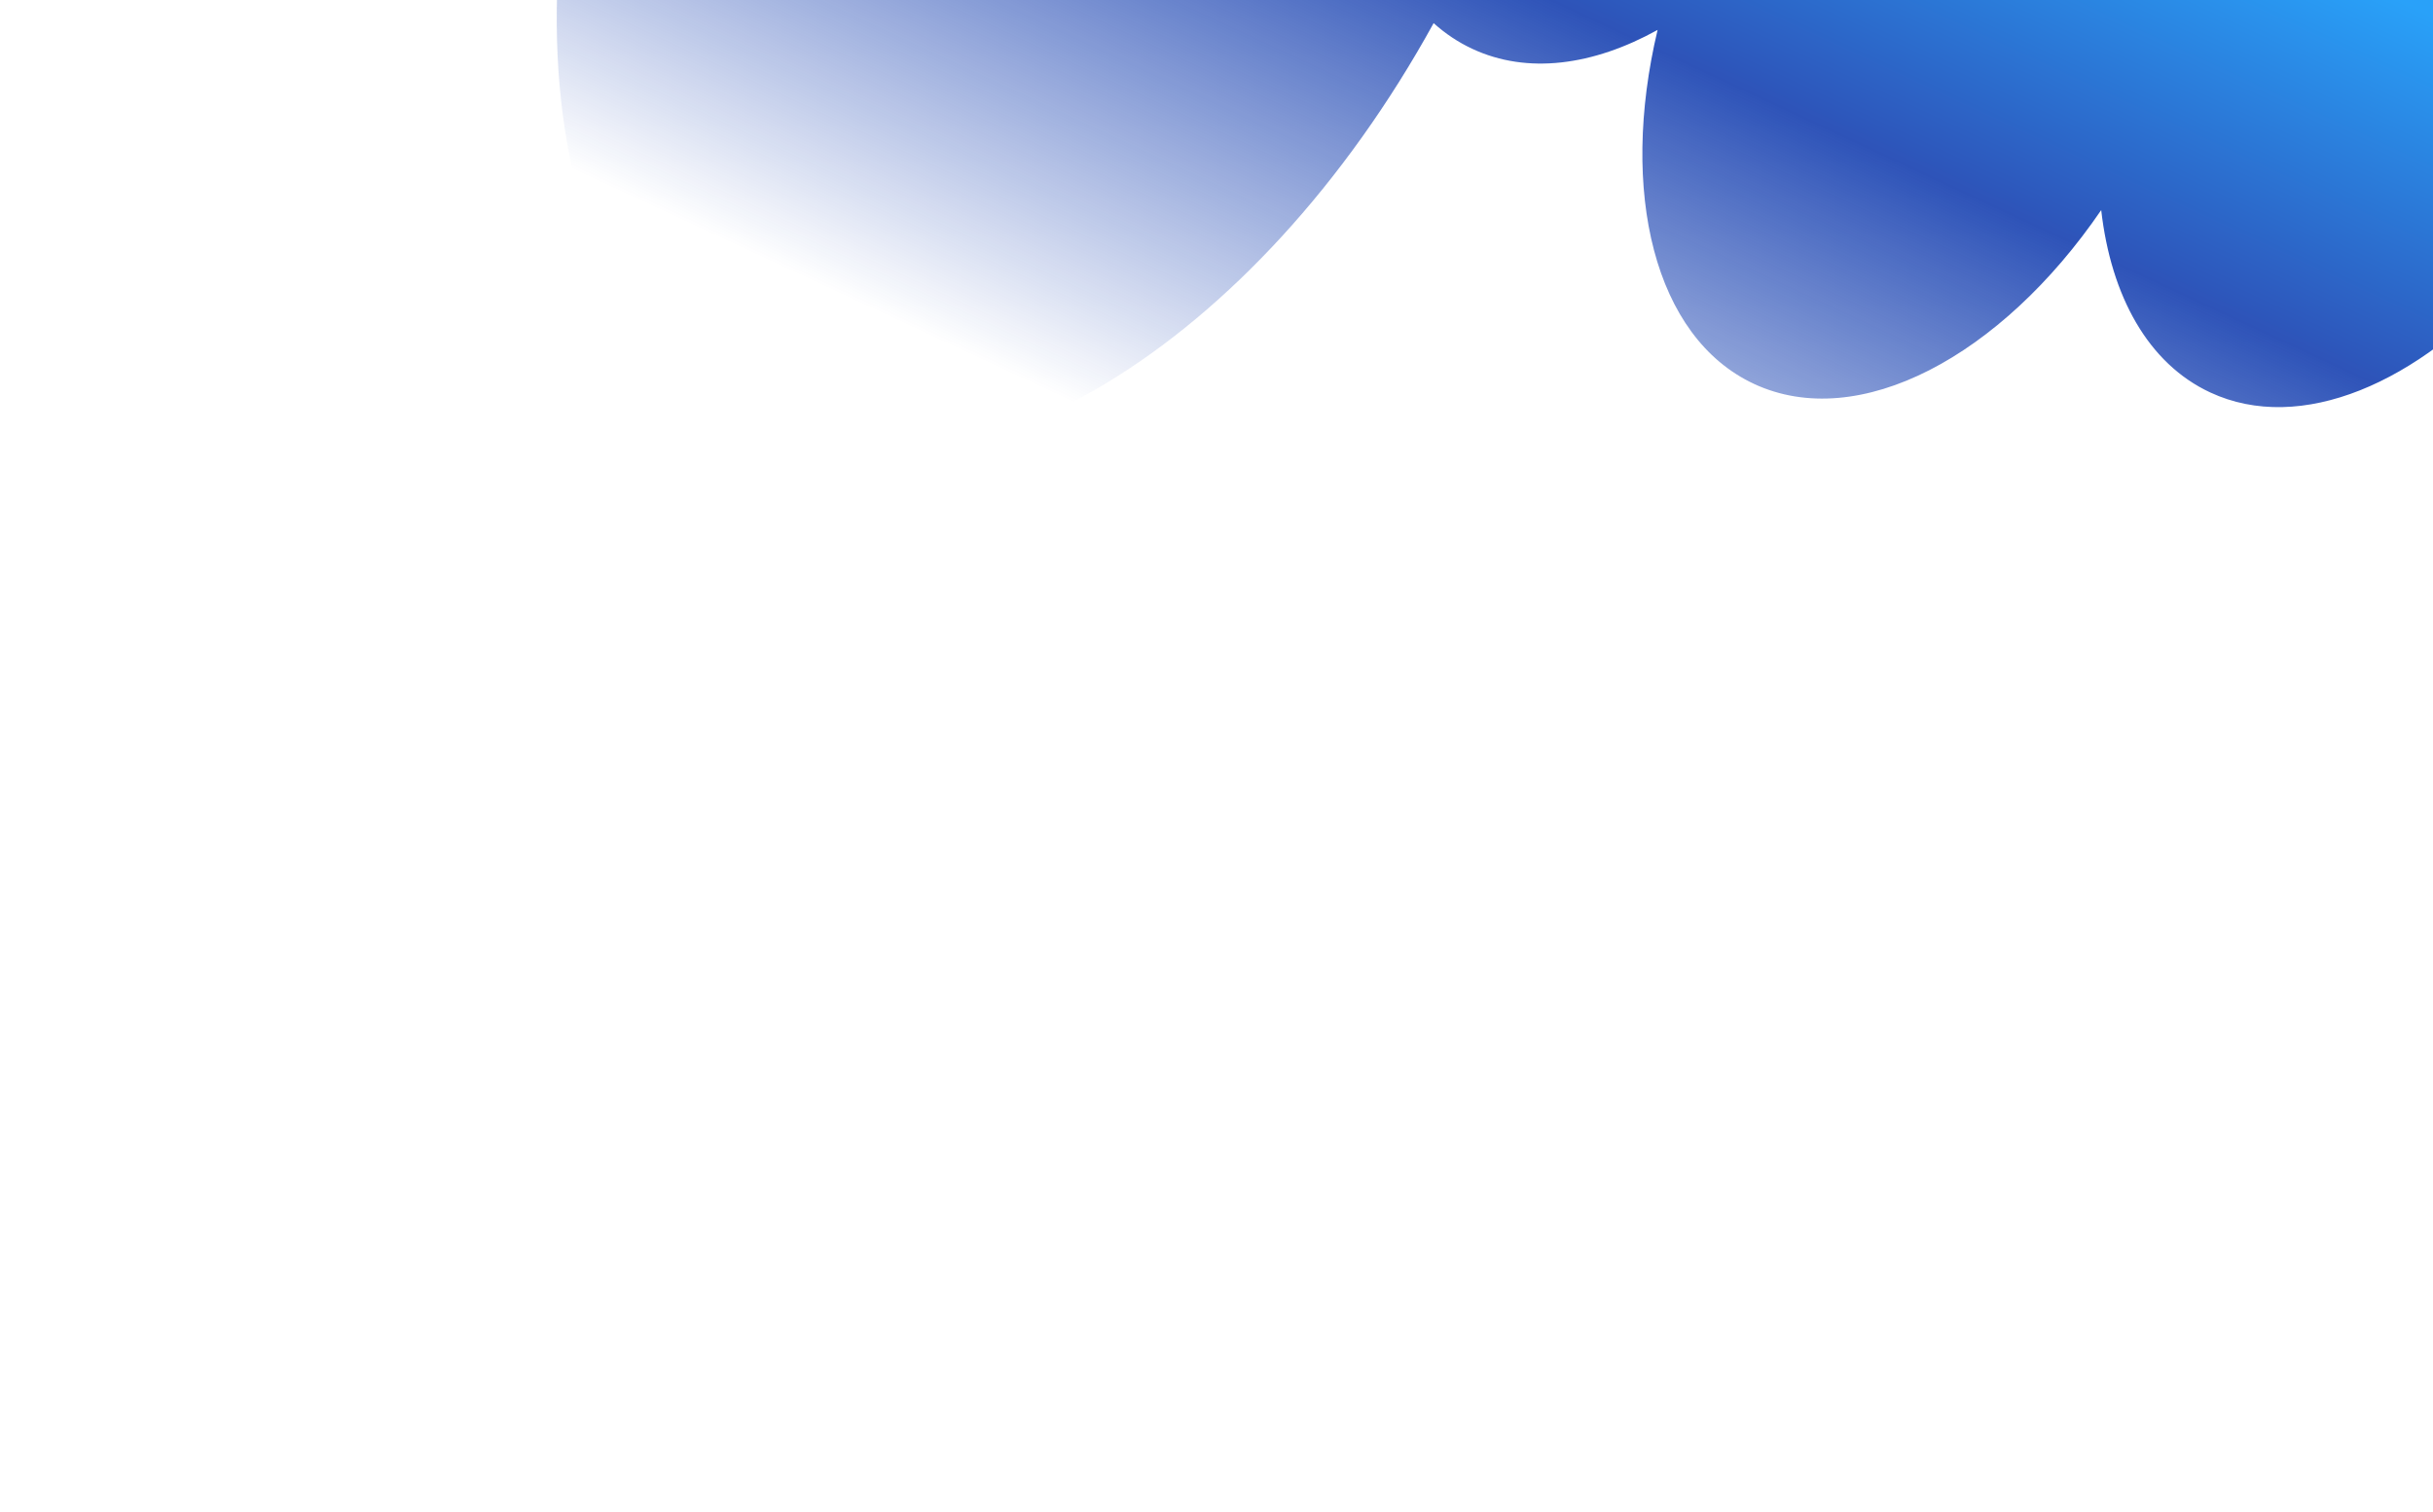 <svg width="962" height="598" viewBox="0 0 962 598" fill="none" xmlns="http://www.w3.org/2000/svg">
<g filter="url(#filter0_f_11826_17750)">
<path fill-rule="evenodd" clip-rule="evenodd" d="M544.769 -358.452C456.492 -399.568 329.878 -314.702 261.967 -168.898C194.057 -23.094 210.567 128.435 298.843 169.551C381.059 207.844 496.528 136.861 566.857 9.148C571.439 13.28 576.552 16.707 582.187 19.332C603.976 29.48 629.929 25.943 655.408 11.831C640.205 75.835 654.107 133.462 693.531 151.824C734.86 171.074 791.174 141.085 830.81 83.079C834.686 117.066 849.343 143.762 873.914 155.207C909.521 171.791 956.252 151.827 993.856 108.886C993.852 151.714 1009.04 186.39 1038 199.878C1066.1 212.966 1101.13 203.293 1133.13 177.529C1132.47 178.875 1131.83 180.23 1131.19 181.595C1093.11 263.368 1102.37 348.35 1151.87 371.41C1201.38 394.469 1272.39 346.873 1310.48 265.101C1348.57 183.329 1339.31 98.346 1289.8 75.286C1261.7 62.198 1226.67 71.872 1194.67 97.636C1195.32 96.29 1195.97 94.935 1196.6 93.57C1234.69 11.797 1225.43 -73.186 1175.92 -96.245C1140.32 -112.83 1093.59 -92.866 1055.98 -49.925C1055.99 -92.752 1040.8 -127.428 1011.84 -140.917C970.508 -160.167 914.194 -130.178 874.559 -72.172C870.683 -106.159 856.026 -132.855 831.455 -144.3C809.666 -154.448 783.712 -150.911 758.234 -136.799C773.436 -200.803 759.534 -258.43 720.111 -276.792C690.157 -290.743 652.333 -278.831 618.691 -249.134C608.822 -300.476 583.816 -340.265 544.769 -358.452Z" fill="url(#paint0_linear_11826_17750)" fill-opacity="0.85"/>
</g>
<defs>
<filter id="filter0_f_11826_17750" x="0.133" y="-588.82" width="1553.81" height="1186.05" filterUnits="userSpaceOnUse" color-interpolation-filters="sRGB">
<feFlood flood-opacity="0" result="BackgroundImageFix"/>
<feBlend mode="normal" in="SourceGraphic" in2="BackgroundImageFix" result="shape"/>
<feGaussianBlur stdDeviation="110" result="effect1_foregroundBlur_11826_17750"/>
</filter>
<linearGradient id="paint0_linear_11826_17750" x1="378.011" y1="137.726" x2="532.537" y2="-194.042" gradientUnits="userSpaceOnUse">
<stop stop-color="#0935AC" stop-opacity="0"/>
<stop offset="0.612" stop-color="#0935AC"/>
<stop offset="1" stop-color="#0391F8"/>
</linearGradient>
</defs>
</svg>
